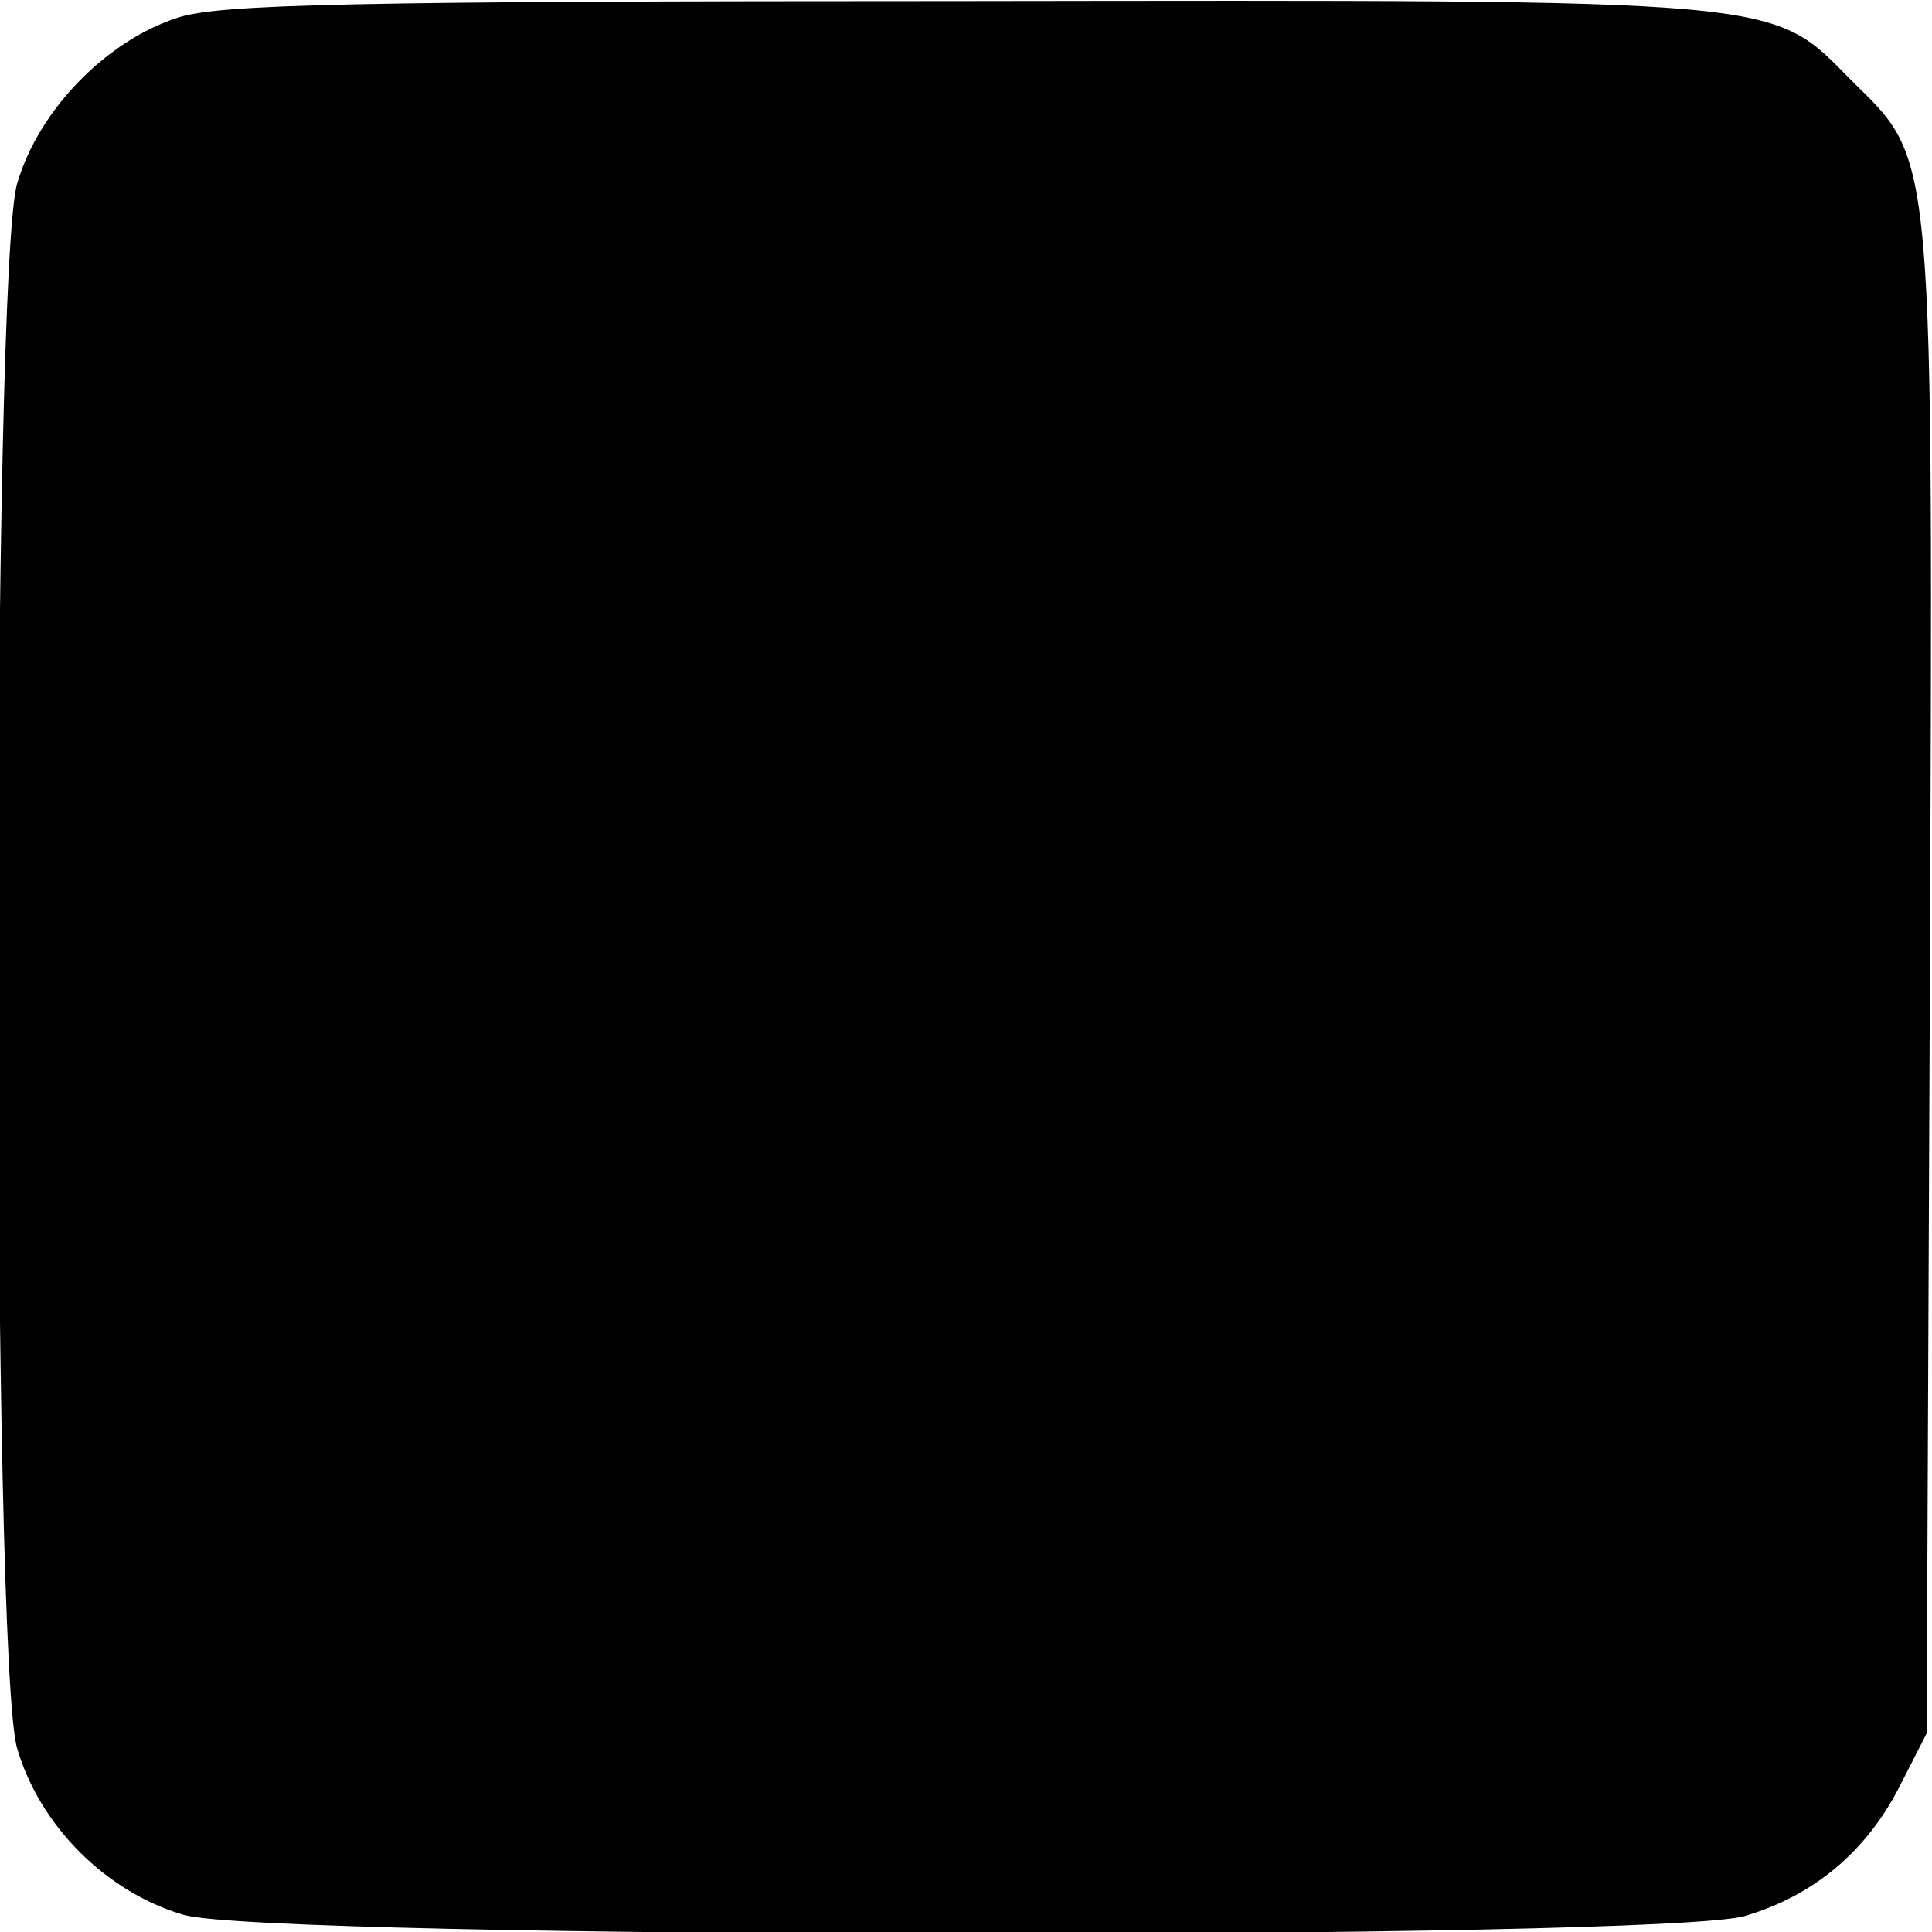<?xml version="1.0" standalone="no"?>
<!DOCTYPE svg PUBLIC "-//W3C//DTD SVG 20010904//EN"
 "http://www.w3.org/TR/2001/REC-SVG-20010904/DTD/svg10.dtd">
<svg version="1.0" xmlns="http://www.w3.org/2000/svg"
 width="180pt" height="180pt" viewBox="0 0 180 180"
 preserveAspectRatio="xMidYMid meet">
<g transform="translate(0,180) scale(0.1,-0.1)"
fill="#000000" stroke="none">
<path d="M167 1784 c-67 -21 -131 -86 -151 -155 -24 -79 -24 -1379 0 -1458 21
-72 83 -134 155 -155 77 -23 1379 -24 1455 -1 64 19 113 60 144 121 l25 49 3
694 c3 791 5 769 -73 846 -76 77 -55 75 -829 74 -572 0 -689 -3 -729 -15z"/>
</g>
</svg>

